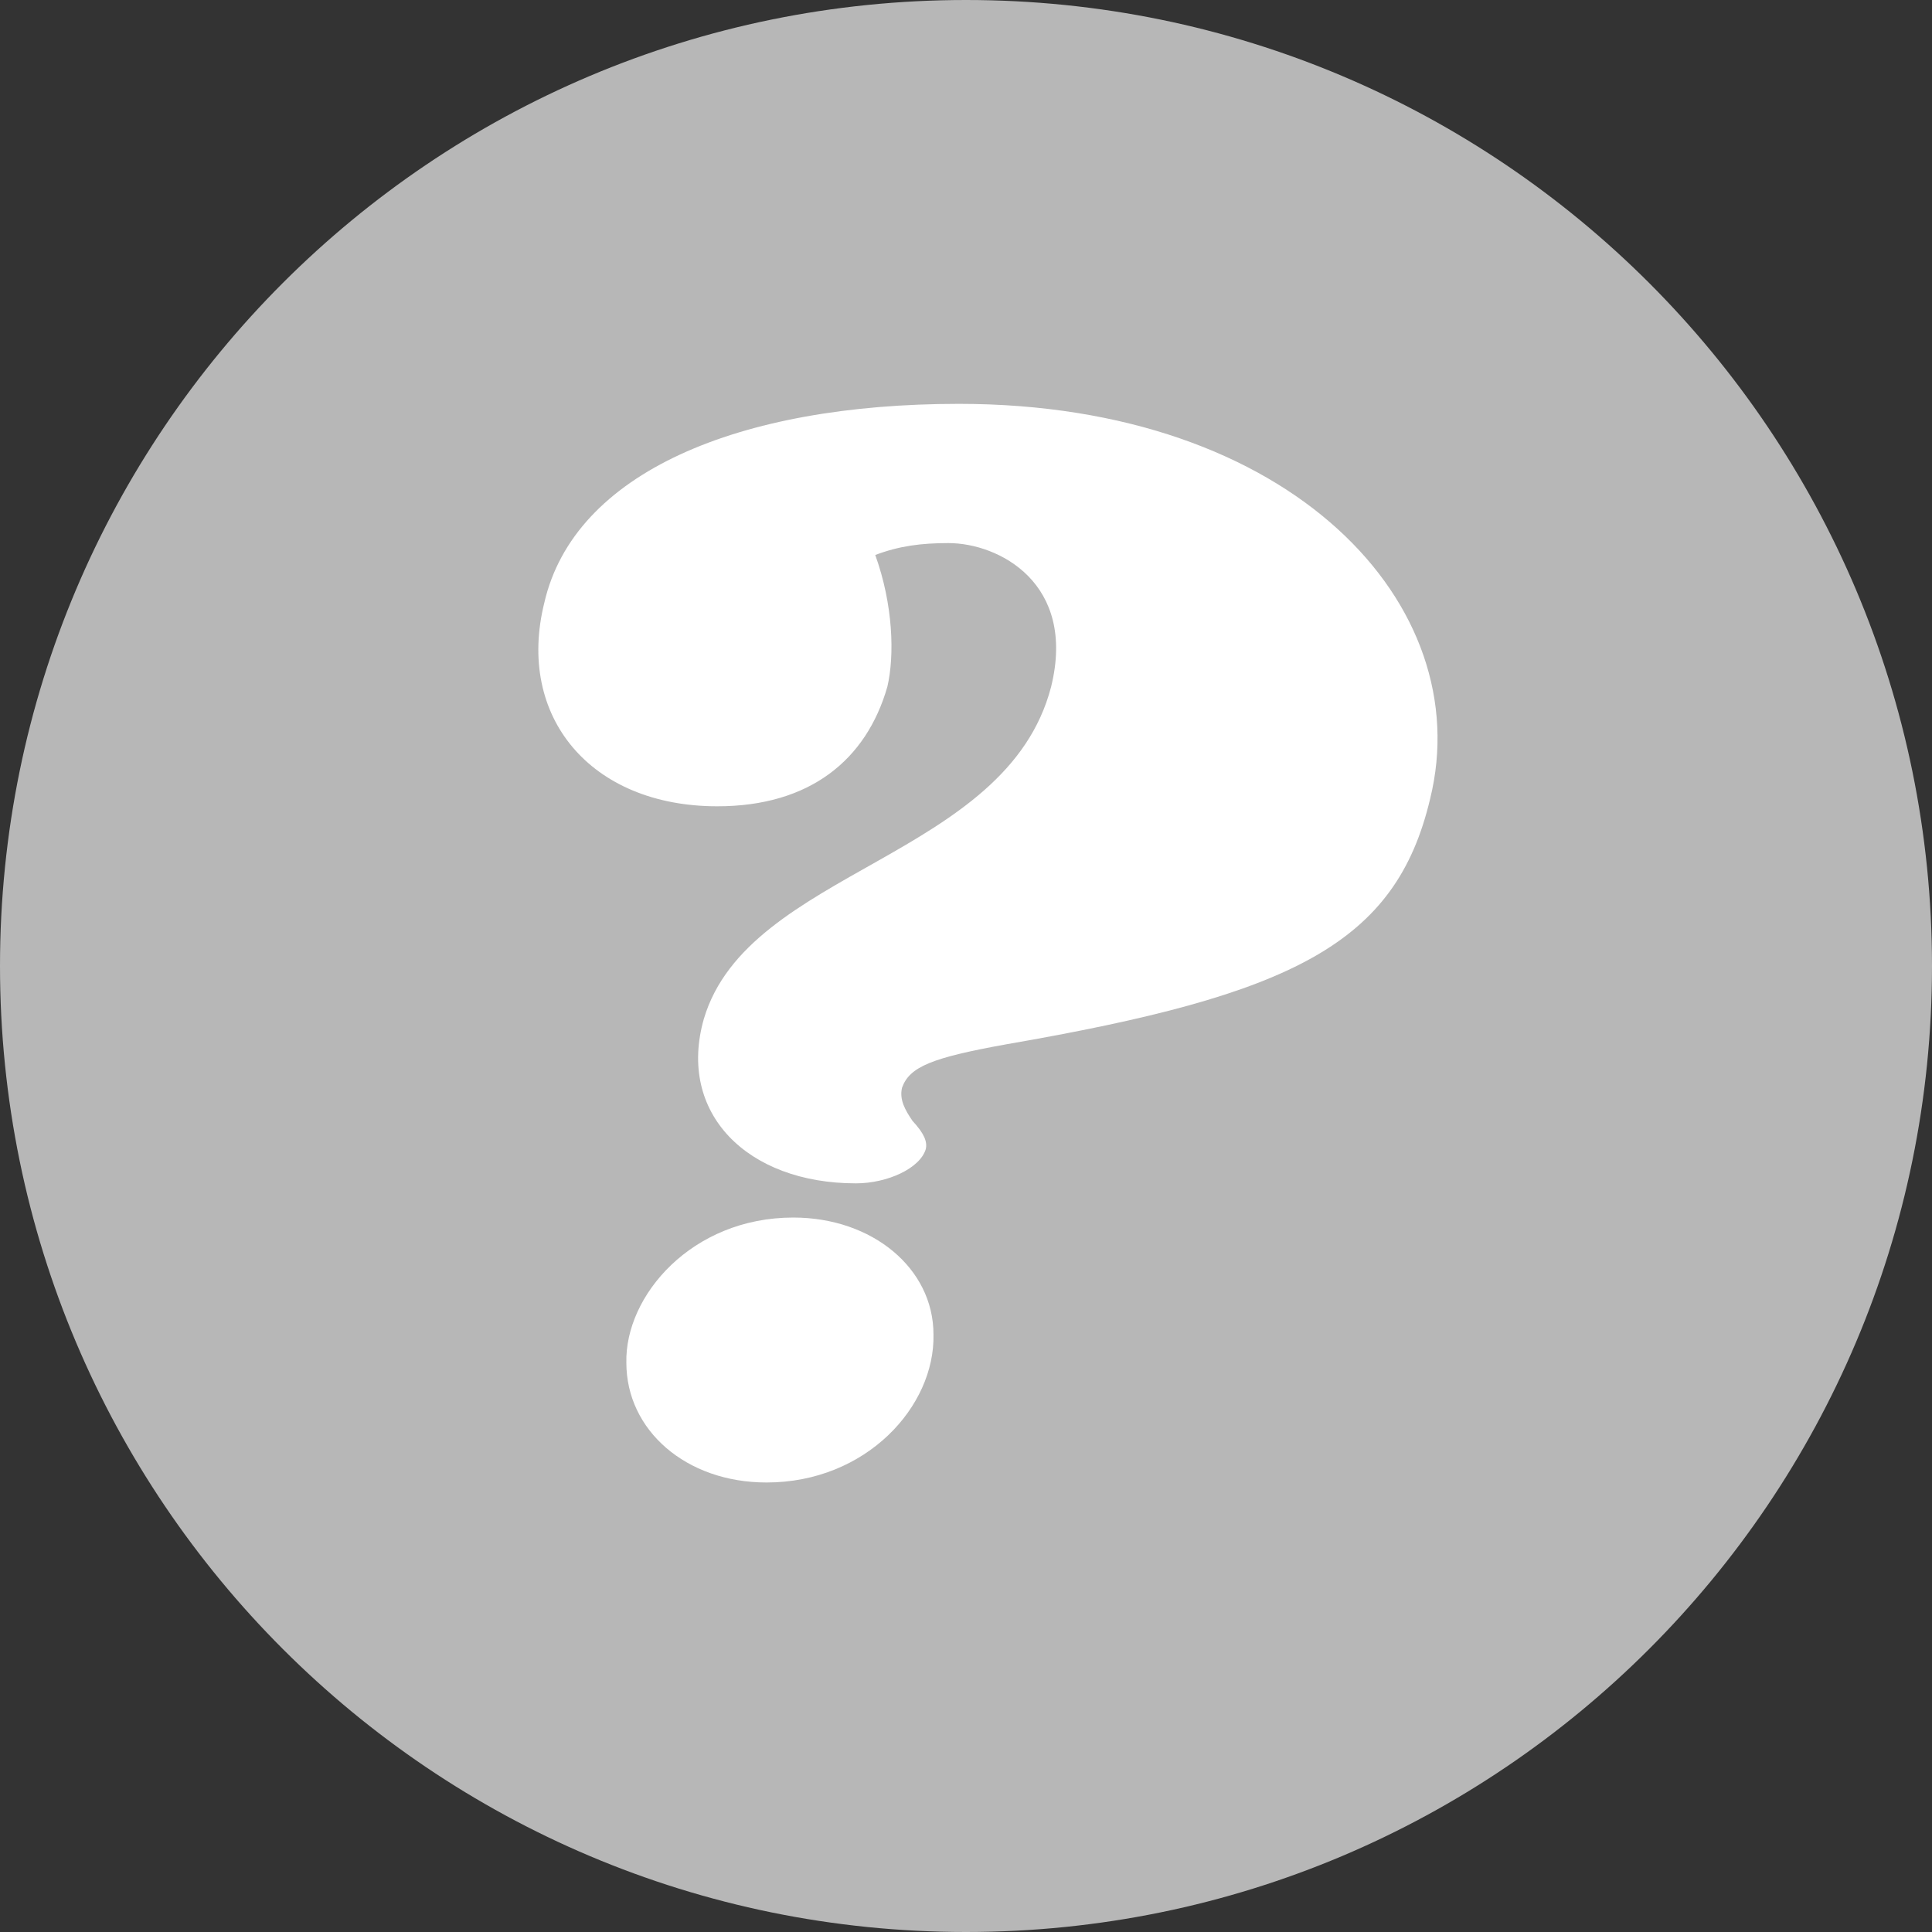 <?xml version="1.0" encoding="utf-8"?>
<!-- Generator: Adobe Illustrator 16.0.0, SVG Export Plug-In . SVG Version: 6.00 Build 0)  -->
<!DOCTYPE svg PUBLIC "-//W3C//DTD SVG 1.1//EN" "http://www.w3.org/Graphics/SVG/1.1/DTD/svg11.dtd">
<svg version="1.1" id="Layer_1" xmlns="http://www.w3.org/2000/svg" xmlns:xlink="http://www.w3.org/1999/xlink" x="0px" y="0px"
	 width="30px" height="30px" viewBox="0 0 30 30" enable-background="new 0 0 30 30" xml:space="preserve">
<rect x="0" y="0" width="30" height="30" fill="#333333" stroke="none"/>
<path fill-rule="evenodd" clip-rule="evenodd" fill="#B7B7B7" d="M15,0c8.285,0,15,6.714,15,15c0,8.285-6.715,15-15,15
	C6.714,30,0,23.285,0,15C0,6.714,6.714,0,15,0z"/>
<path fill="#FFFFFF" d="M14.007,16.889c0.118-0.326,0.464-0.465,1.624-0.674c4.443-0.768,6.043-1.557,6.576-3.811
	c0.74-2.997-2.133-6.133-7.317-6.133c-3.426,0-5.974,1.068-6.438,3.089c-0.439,1.766,0.716,3.16,2.686,3.16
	c1.437,0,2.315-0.72,2.641-1.857c0.114-0.488,0.089-1.278-0.188-2.045c0.371-0.141,0.716-0.185,1.136-0.185
	c0.785,0,1.99,0.626,1.595,2.23c-0.691,2.671-4.7,2.832-5.392,5.156c-0.419,1.465,0.671,2.556,2.36,2.556
	c0.488,0,0.997-0.232,1.086-0.533c0.024-0.114-0.021-0.236-0.208-0.439C14.056,17.238,13.962,17.075,14.007,16.889z M9.726,21.161
	c0,1.046,0.924,1.859,2.177,1.859c1.55,0,2.617-1.184,2.592-2.299c0-1.025-0.948-1.815-2.177-1.815
	C10.743,18.906,9.702,20.119,9.726,21.161z"/>
</svg>
